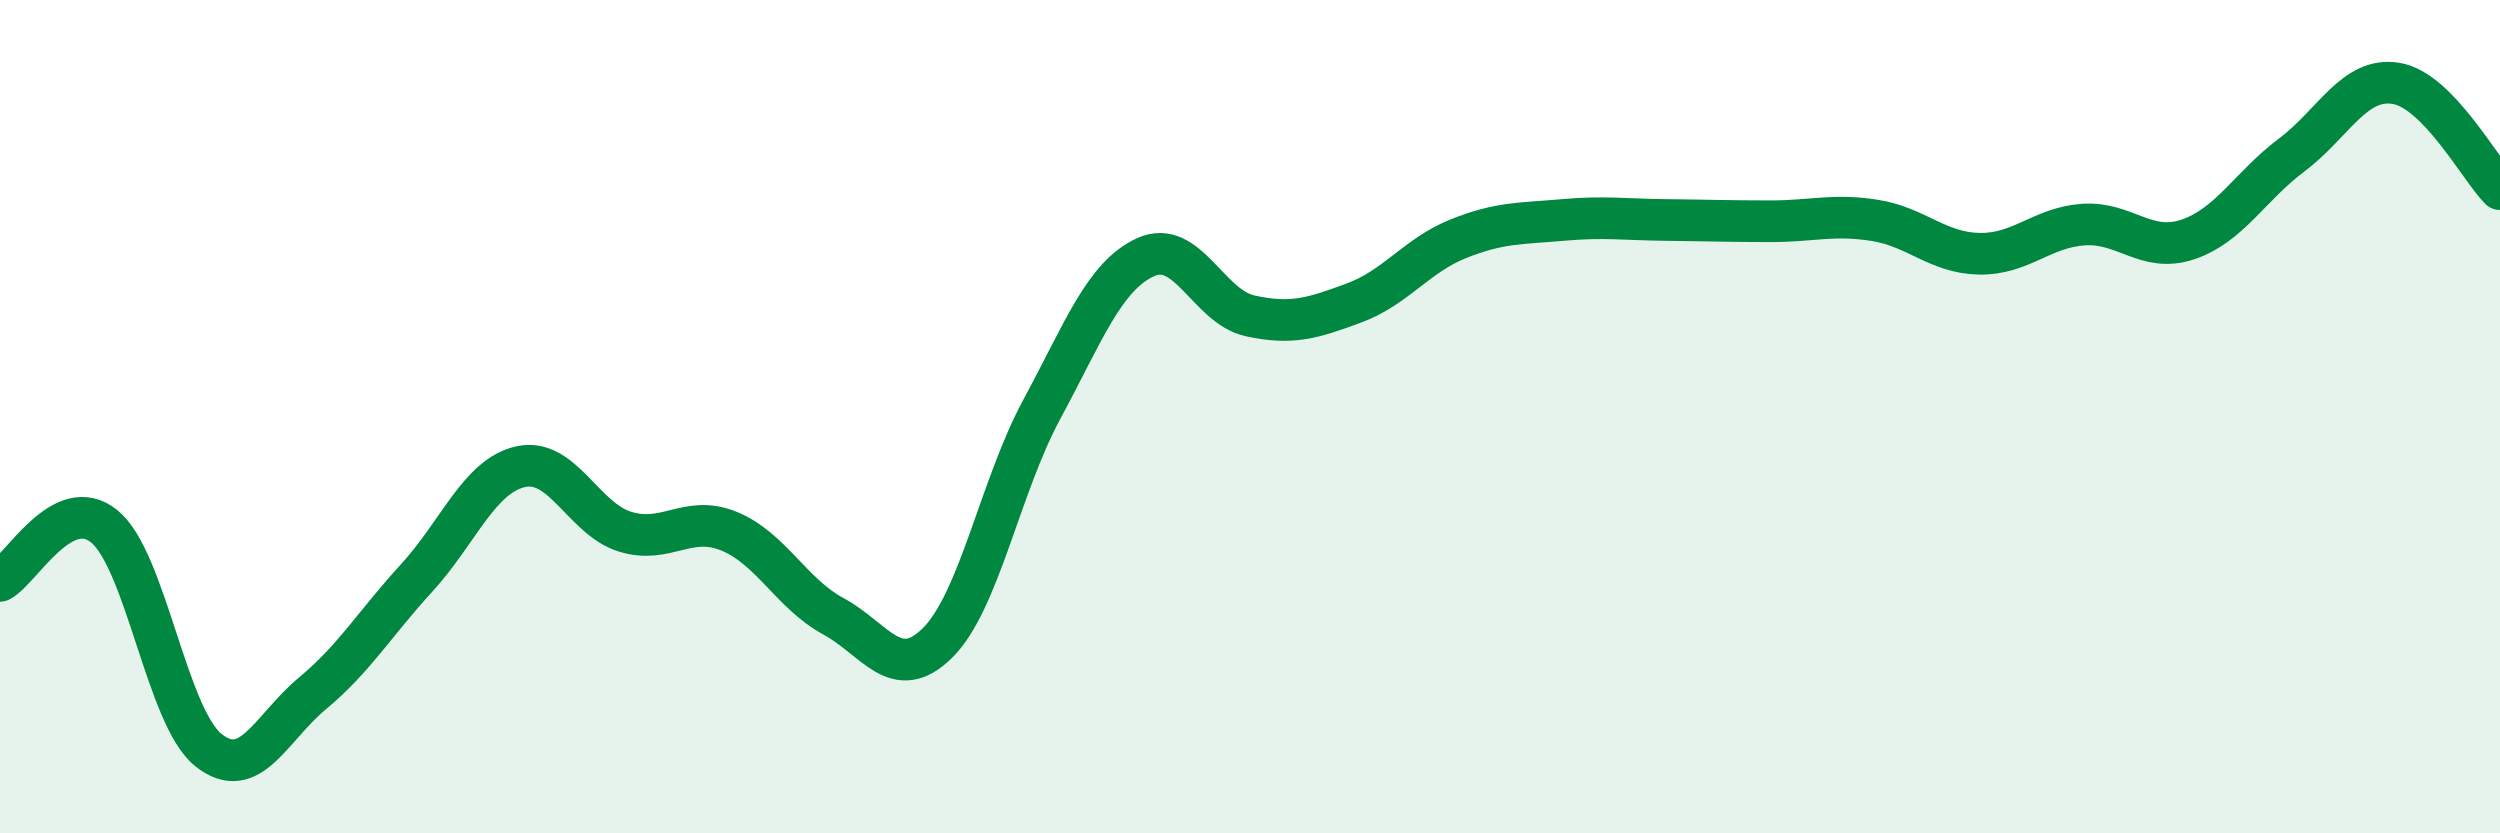 
    <svg width="60" height="20" viewBox="0 0 60 20" xmlns="http://www.w3.org/2000/svg">
      <path
        d="M 0,13.94 C 0.5,13.68 1.5,11.82 2.5,12.63 C 3.5,13.44 4,17.2 5,18 C 6,18.8 6.5,17.47 7.5,16.64 C 8.5,15.81 9,14.96 10,13.87 C 11,12.78 11.5,11.42 12.5,11.2 C 13.5,10.98 14,12.45 15,12.76 C 16,13.07 16.5,12.34 17.5,12.75 C 18.5,13.16 19,14.25 20,14.79 C 21,15.33 21.5,16.42 22.5,15.43 C 23.5,14.44 24,11.68 25,9.83 C 26,7.98 26.5,6.62 27.5,6.17 C 28.5,5.72 29,7.36 30,7.58 C 31,7.8 31.5,7.64 32.5,7.27 C 33.5,6.9 34,6.13 35,5.73 C 36,5.33 36.5,5.37 37.5,5.28 C 38.5,5.19 39,5.27 40,5.28 C 41,5.29 41.5,5.31 42.5,5.31 C 43.5,5.31 44,5.13 45,5.29 C 46,5.45 46.5,6.07 47.5,6.09 C 48.5,6.11 49,5.46 50,5.39 C 51,5.32 51.5,6.08 52.5,5.75 C 53.5,5.42 54,4.47 55,3.72 C 56,2.97 56.5,1.84 57.5,2 C 58.5,2.16 59.5,4.03 60,4.54L60 20L0 20Z"
        fill="#008740"
        opacity="0.1"
        stroke-linecap="round"
        stroke-linejoin="round"
      />
      <path
        d="M 0,13.94 C 0.5,13.68 1.5,11.82 2.5,12.63 C 3.5,13.44 4,17.2 5,18 C 6,18.8 6.5,17.47 7.5,16.64 C 8.5,15.81 9,14.96 10,13.87 C 11,12.78 11.5,11.42 12.5,11.2 C 13.5,10.98 14,12.45 15,12.76 C 16,13.07 16.5,12.34 17.5,12.75 C 18.5,13.16 19,14.25 20,14.79 C 21,15.33 21.5,16.42 22.5,15.43 C 23.5,14.44 24,11.68 25,9.83 C 26,7.98 26.5,6.62 27.5,6.17 C 28.5,5.72 29,7.36 30,7.58 C 31,7.8 31.5,7.64 32.5,7.27 C 33.5,6.9 34,6.13 35,5.73 C 36,5.33 36.5,5.37 37.5,5.28 C 38.5,5.19 39,5.27 40,5.28 C 41,5.29 41.5,5.31 42.5,5.31 C 43.5,5.31 44,5.13 45,5.29 C 46,5.45 46.5,6.07 47.5,6.09 C 48.5,6.11 49,5.46 50,5.39 C 51,5.32 51.5,6.08 52.5,5.75 C 53.5,5.42 54,4.47 55,3.72 C 56,2.97 56.5,1.84 57.5,2 C 58.5,2.16 59.5,4.03 60,4.54"
        stroke="#008740"
        stroke-width="1"
        fill="none"
        stroke-linecap="round"
        stroke-linejoin="round"
      />
    </svg>
  